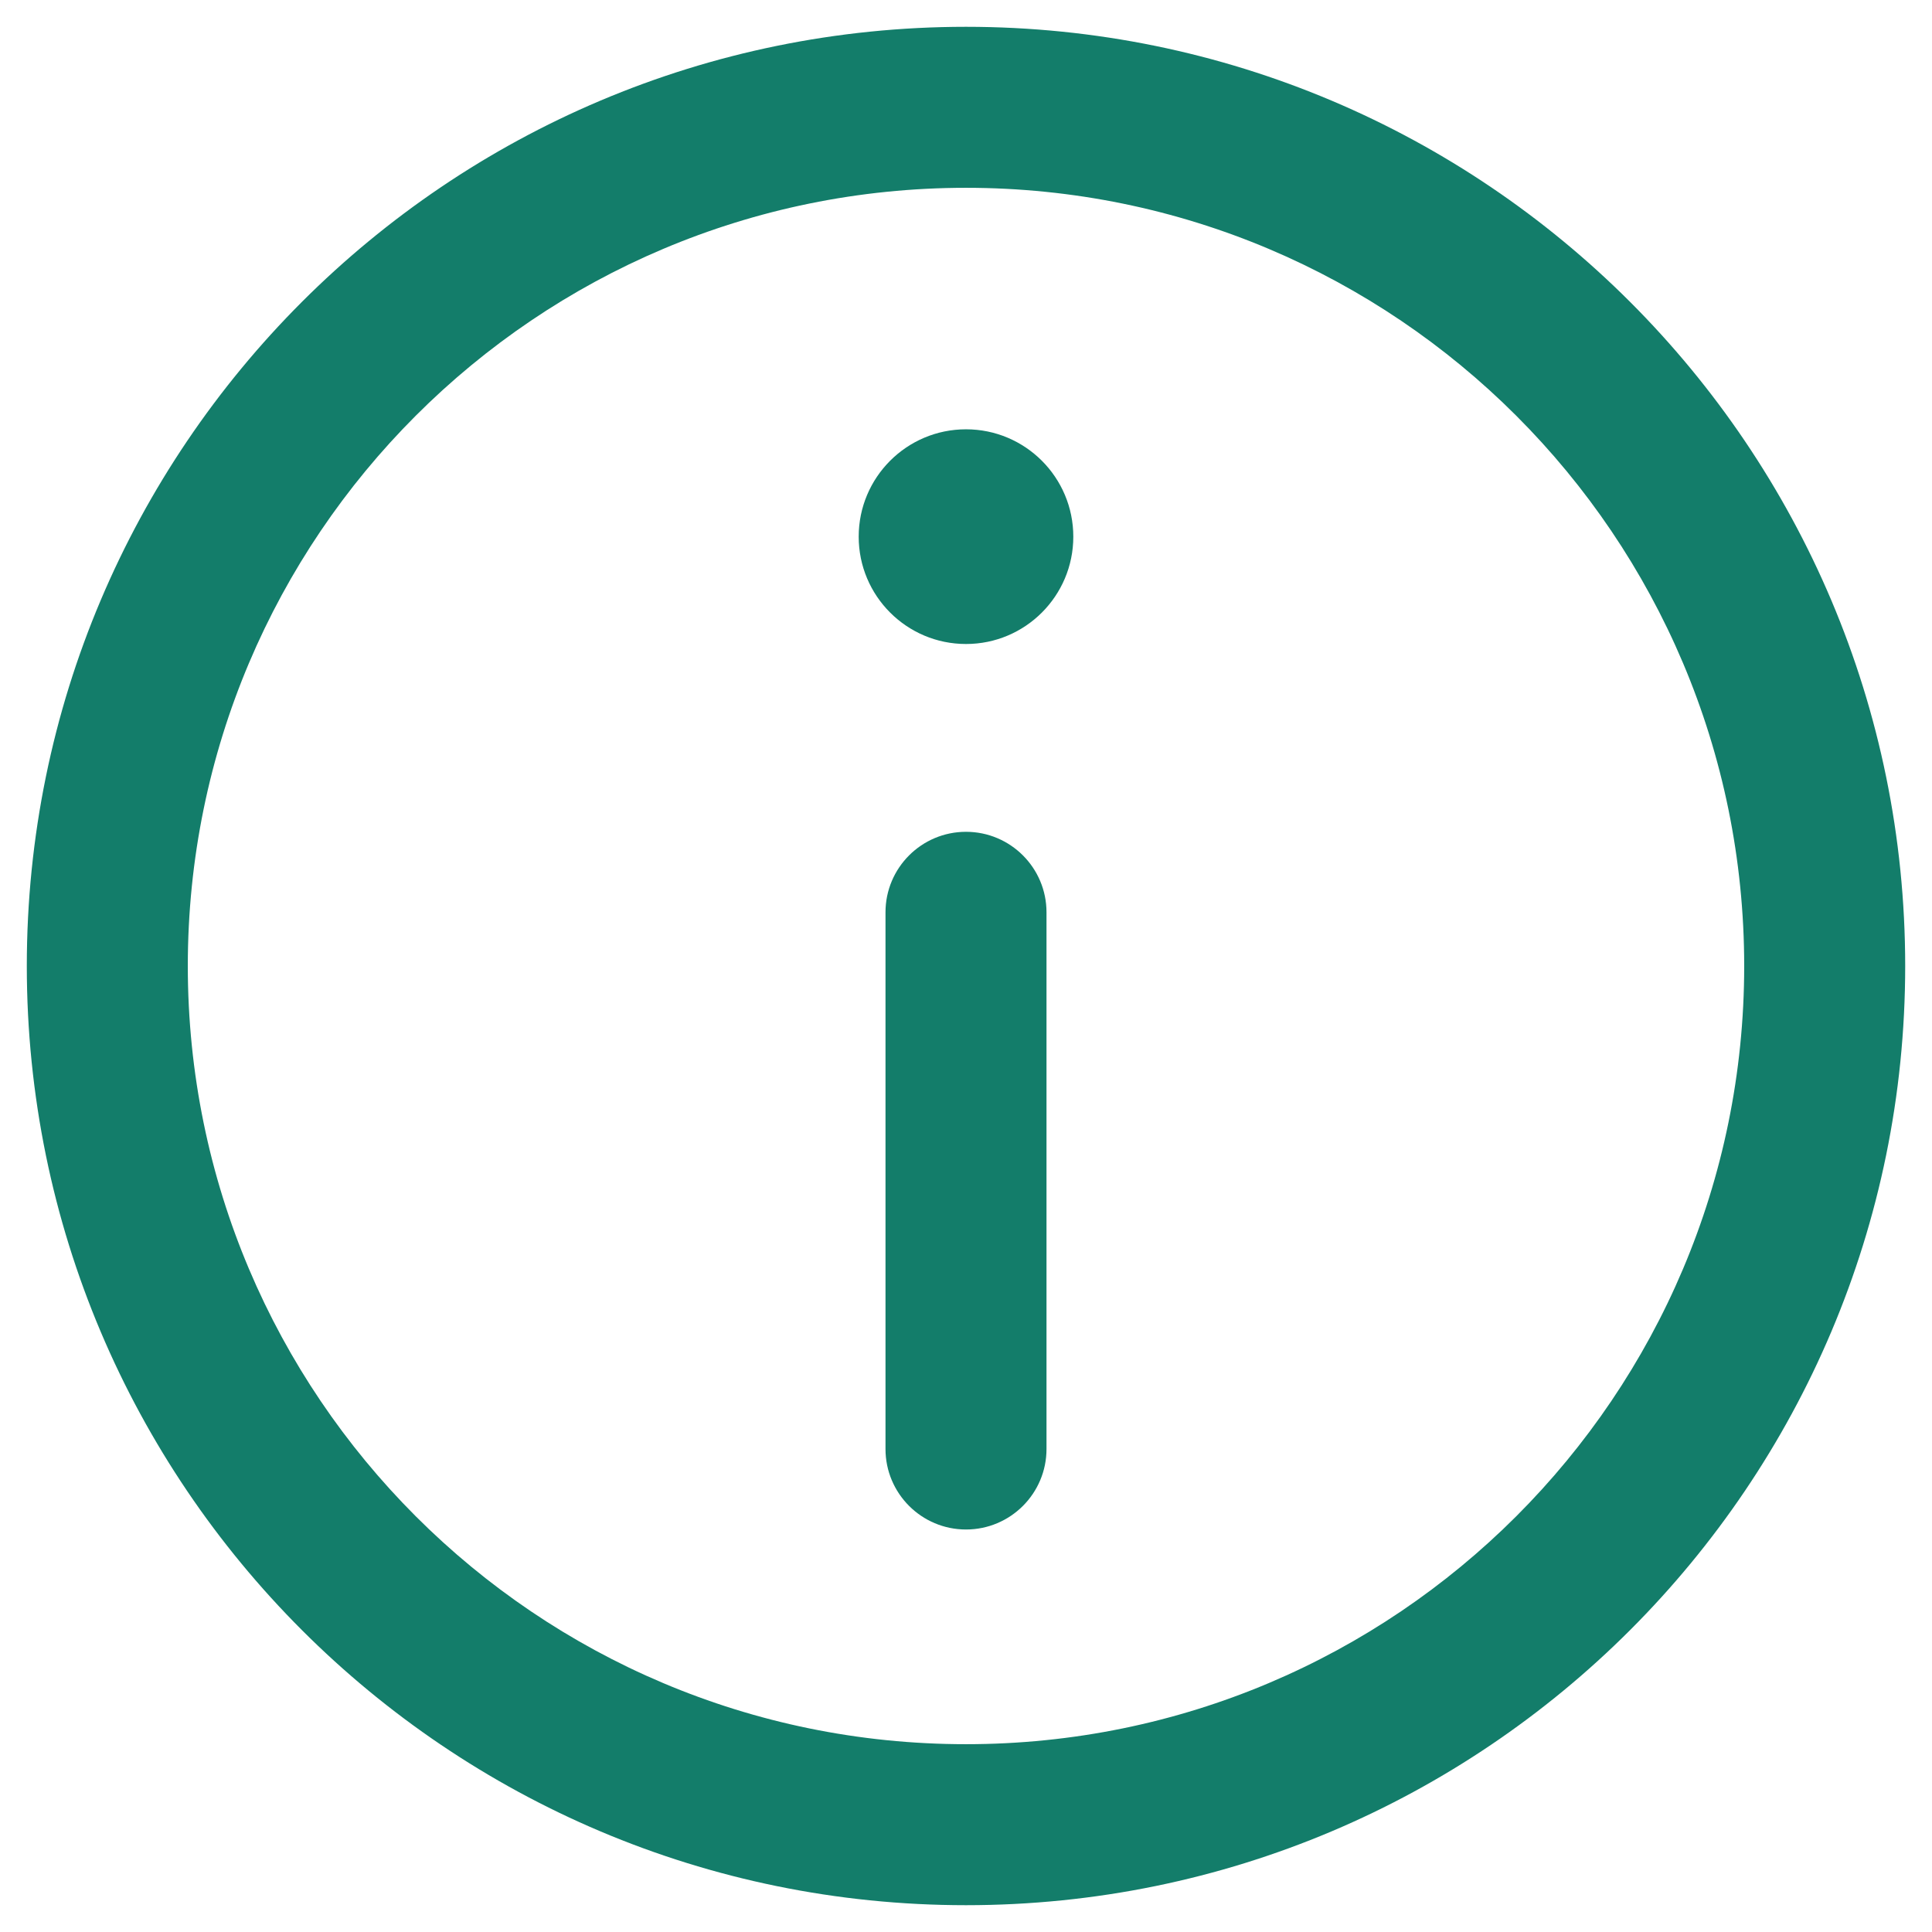 <svg width="24" height="24" viewBox="0 0 24 24" fill="none" xmlns="http://www.w3.org/2000/svg">
<path d="M12 10.333C12.552 10.333 13 10.781 13 11.333V18C13 18.552 12.552 19 12 19C11.448 19 11 18.552 11 18V11.333C11 10.781 11.448 10.333 12 10.333Z" fill="#137D6A"/>
<path d="M12 8C12.736 8 13.333 7.403 13.333 6.667C13.333 5.93 12.736 5.333 12 5.333C11.264 5.333 10.667 5.93 10.667 6.667C10.667 7.403 11.264 8 12 8Z" fill="#137D6A"/>
<path fill-rule="evenodd" clip-rule="evenodd" d="M0.333 12C0.333 5.557 5.557 0.333 12 0.333C18.443 0.333 23.667 5.557 23.667 12C23.667 18.443 18.443 23.667 12 23.667C5.557 23.667 0.333 18.443 0.333 12ZM12 2.333C6.661 2.333 2.333 6.661 2.333 12C2.333 17.339 6.661 21.667 12 21.667C17.339 21.667 21.667 17.339 21.667 12C21.667 6.661 17.339 2.333 12 2.333Z" fill="#137D6A"/>
</svg>
